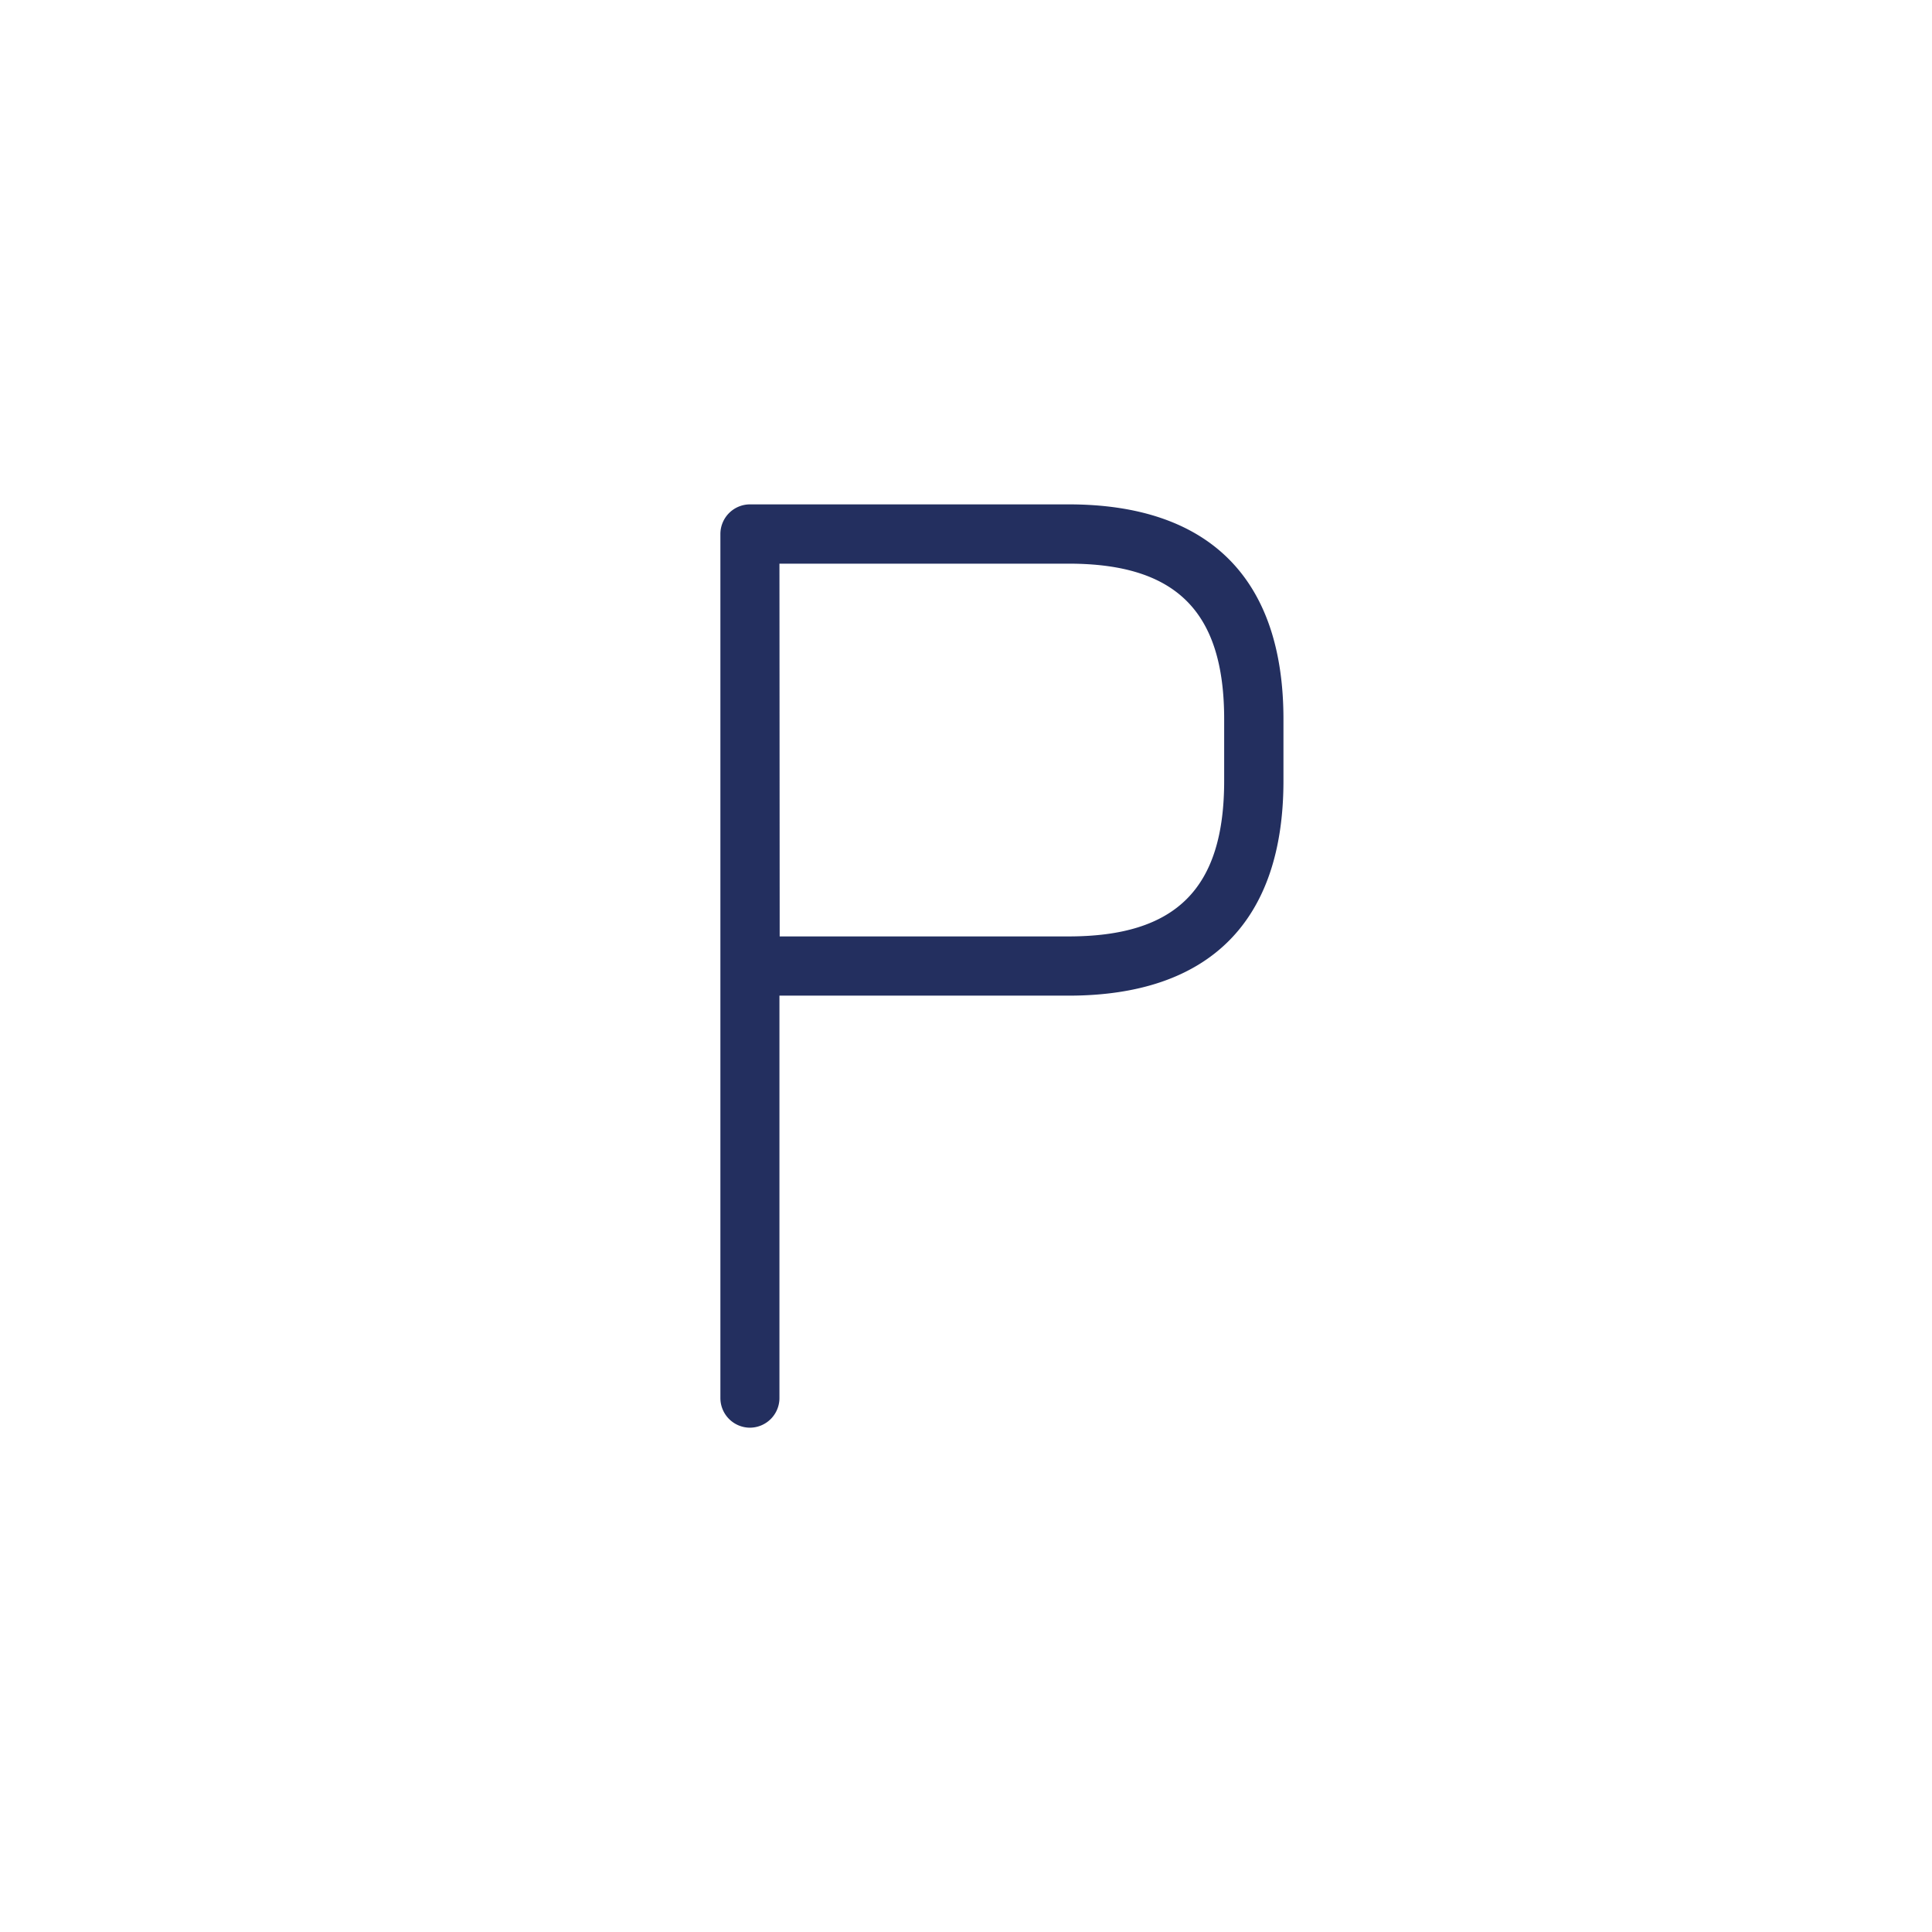 <svg id="katman_1" data-name="katman 1" xmlns="http://www.w3.org/2000/svg" viewBox="0 0 320 320"><defs><style>.cls-1{fill:#232F5F;}</style></defs><path class="cls-1" d="M124.23,236.47a4.91,4.91,0,0,1-4.91-4.91V88.45a4.91,4.91,0,0,1,4.91-4.91H177c23.28,0,35.58,12.3,35.58,35.57v10.23c0,23.27-12.3,35.57-35.58,35.57h-47.9v66.65A4.91,4.91,0,0,1,124.23,236.47Zm4.91-81.37H177c17.82,0,25.76-7.95,25.76-25.76V119.11c0-17.81-7.94-25.75-25.76-25.75h-47.9Z"/></svg>